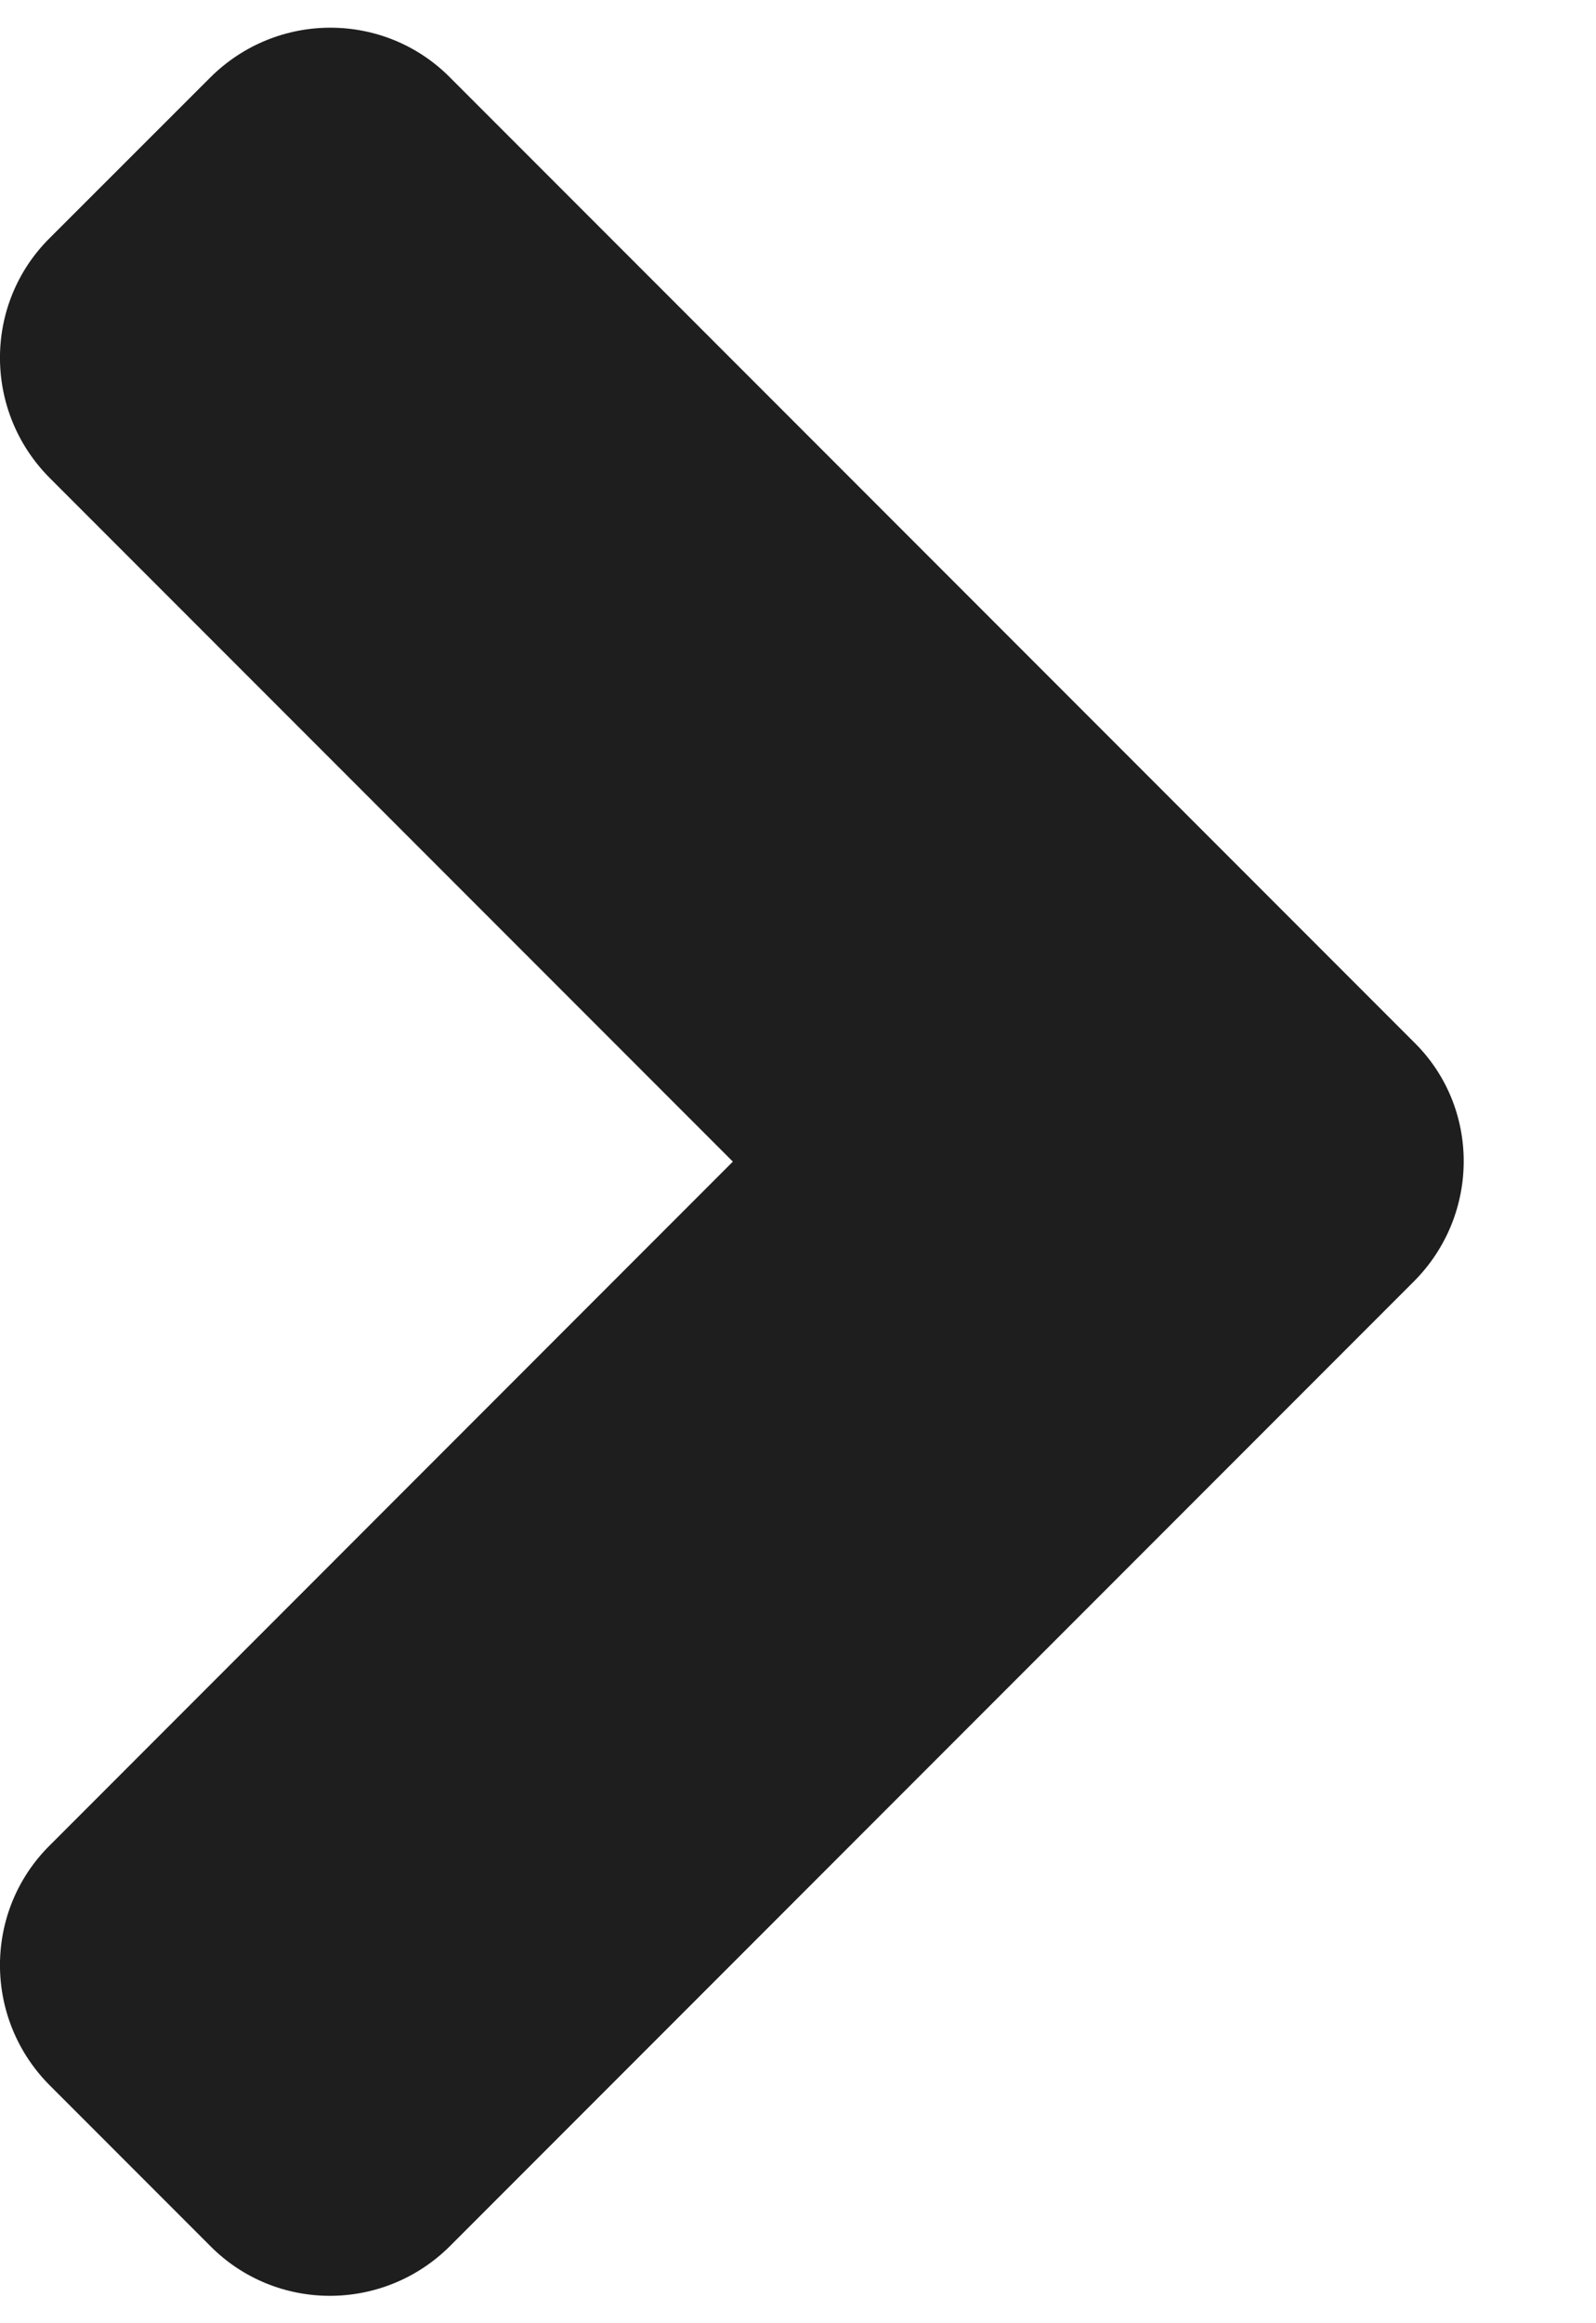 <svg xmlns="http://www.w3.org/2000/svg" width="11" height="16" fill="none" xmlns:v="https://vecta.io/nano"><path d="M9.744 8.826l-6.641 6.641c-.459.459-1.201.459-1.655 0L.344 14.363c-.459-.459-.459-1.201 0-1.655L5.051 8 .344 3.293c-.459-.459-.459-1.201 0-1.655L1.448.535c.459-.459 1.201-.459 1.655 0l6.641 6.641c.459.449.459 1.191 0 1.65z" fill="#1e1e1e"/></svg>